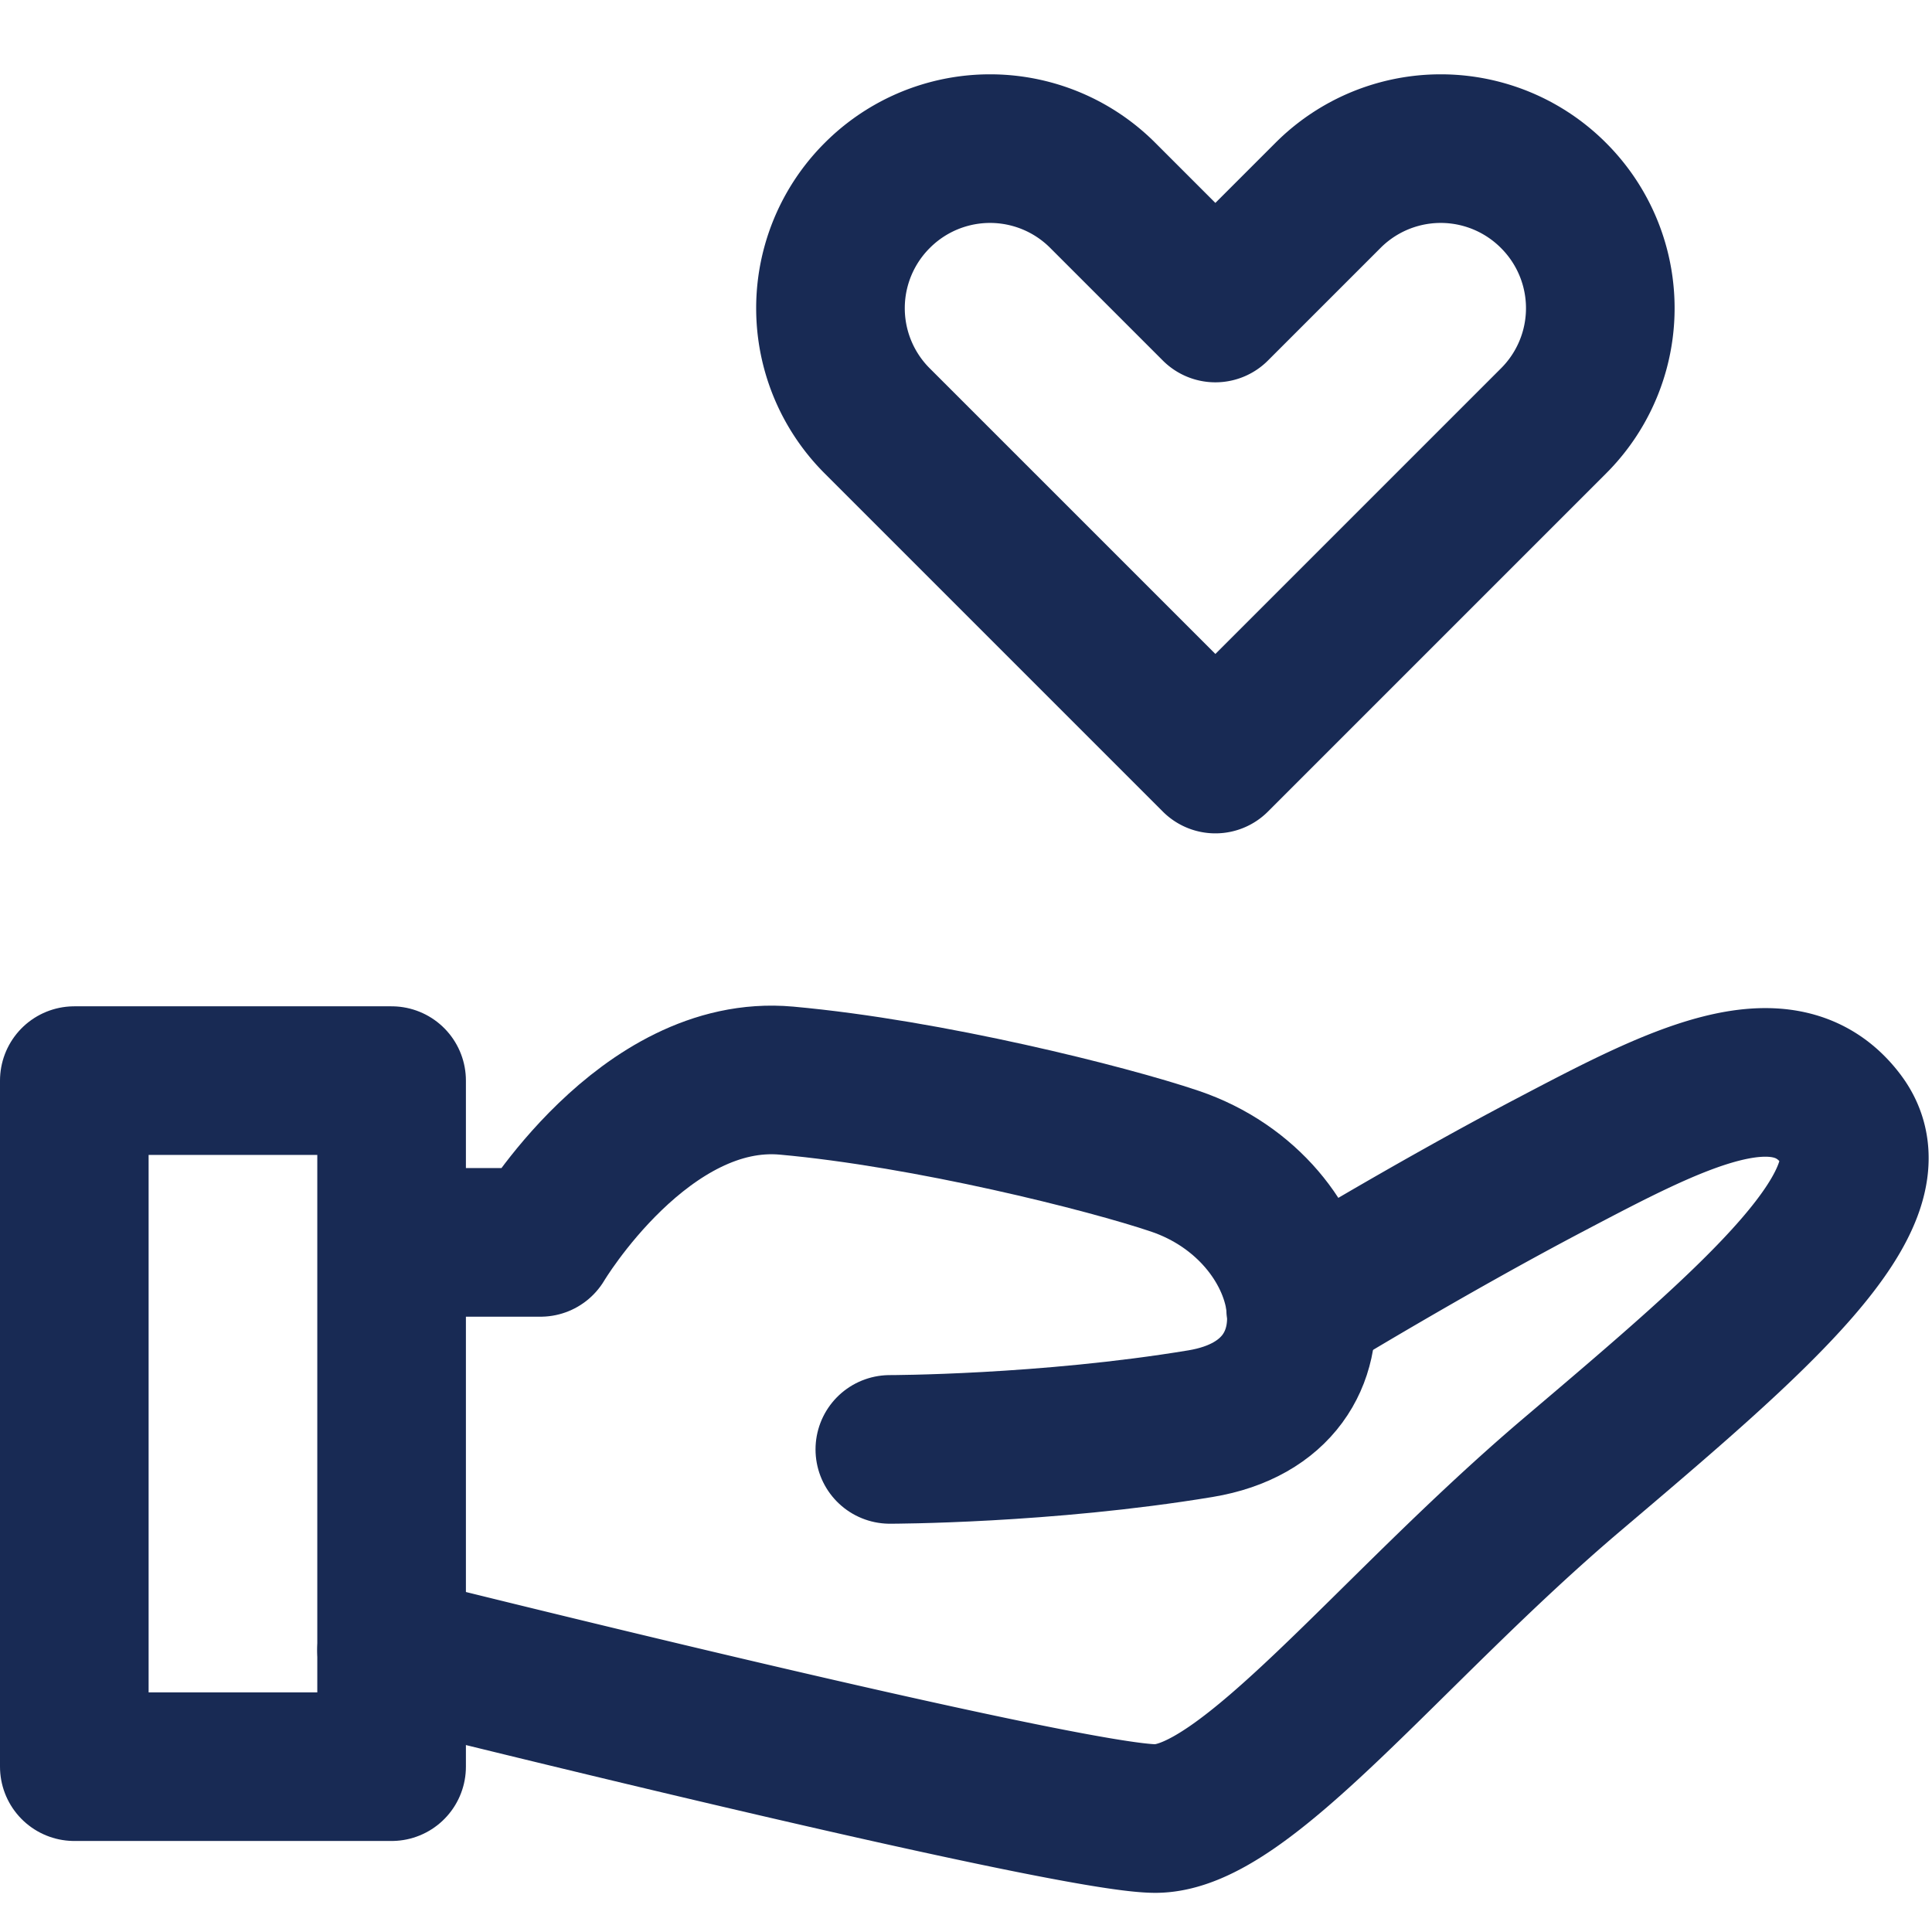 <?xml version="1.0" encoding="UTF-8"?>
<svg xmlns="http://www.w3.org/2000/svg" width="52" height="52" fill="none">
  <path d="M10.54 29.085H2V47.55h8.54V29.085zm0 4.354h4.008s2.79-4.7 6.62-4.354c3.83.346 8.638 1.555 10.451 2.168 3.892 1.315 4.879 6.372.693 7.065-4.185.693-8.362.693-8.362.693" stroke="#182A54" stroke-width="4" stroke-linecap="round" stroke-linejoin="round"></path>
  <path d="M35.005 35.172s3.403-2.08 6.718-3.821c3.315-1.742 6.274-3.306 7.838-1.218 1.564 2.089-2.355 5.403-7.278 9.58-4.914 4.177-8.753 9.233-11.188 9.233-2.435 0-20.555-4.532-20.555-4.532M32.712 8.29l-3.03-3.03a4.286 4.286 0 0 0-6.07 0 4.286 4.286 0 0 0 0 6.07l3.03 3.03 6.07 6.07 6.07-6.07 3.03-3.03a4.285 4.285 0 0 0 0-6.07 4.286 4.286 0 0 0-6.07 0l-3.03 3.03z" stroke="#182A54" stroke-width="4" stroke-linecap="round" stroke-linejoin="round"></path>
</svg>
